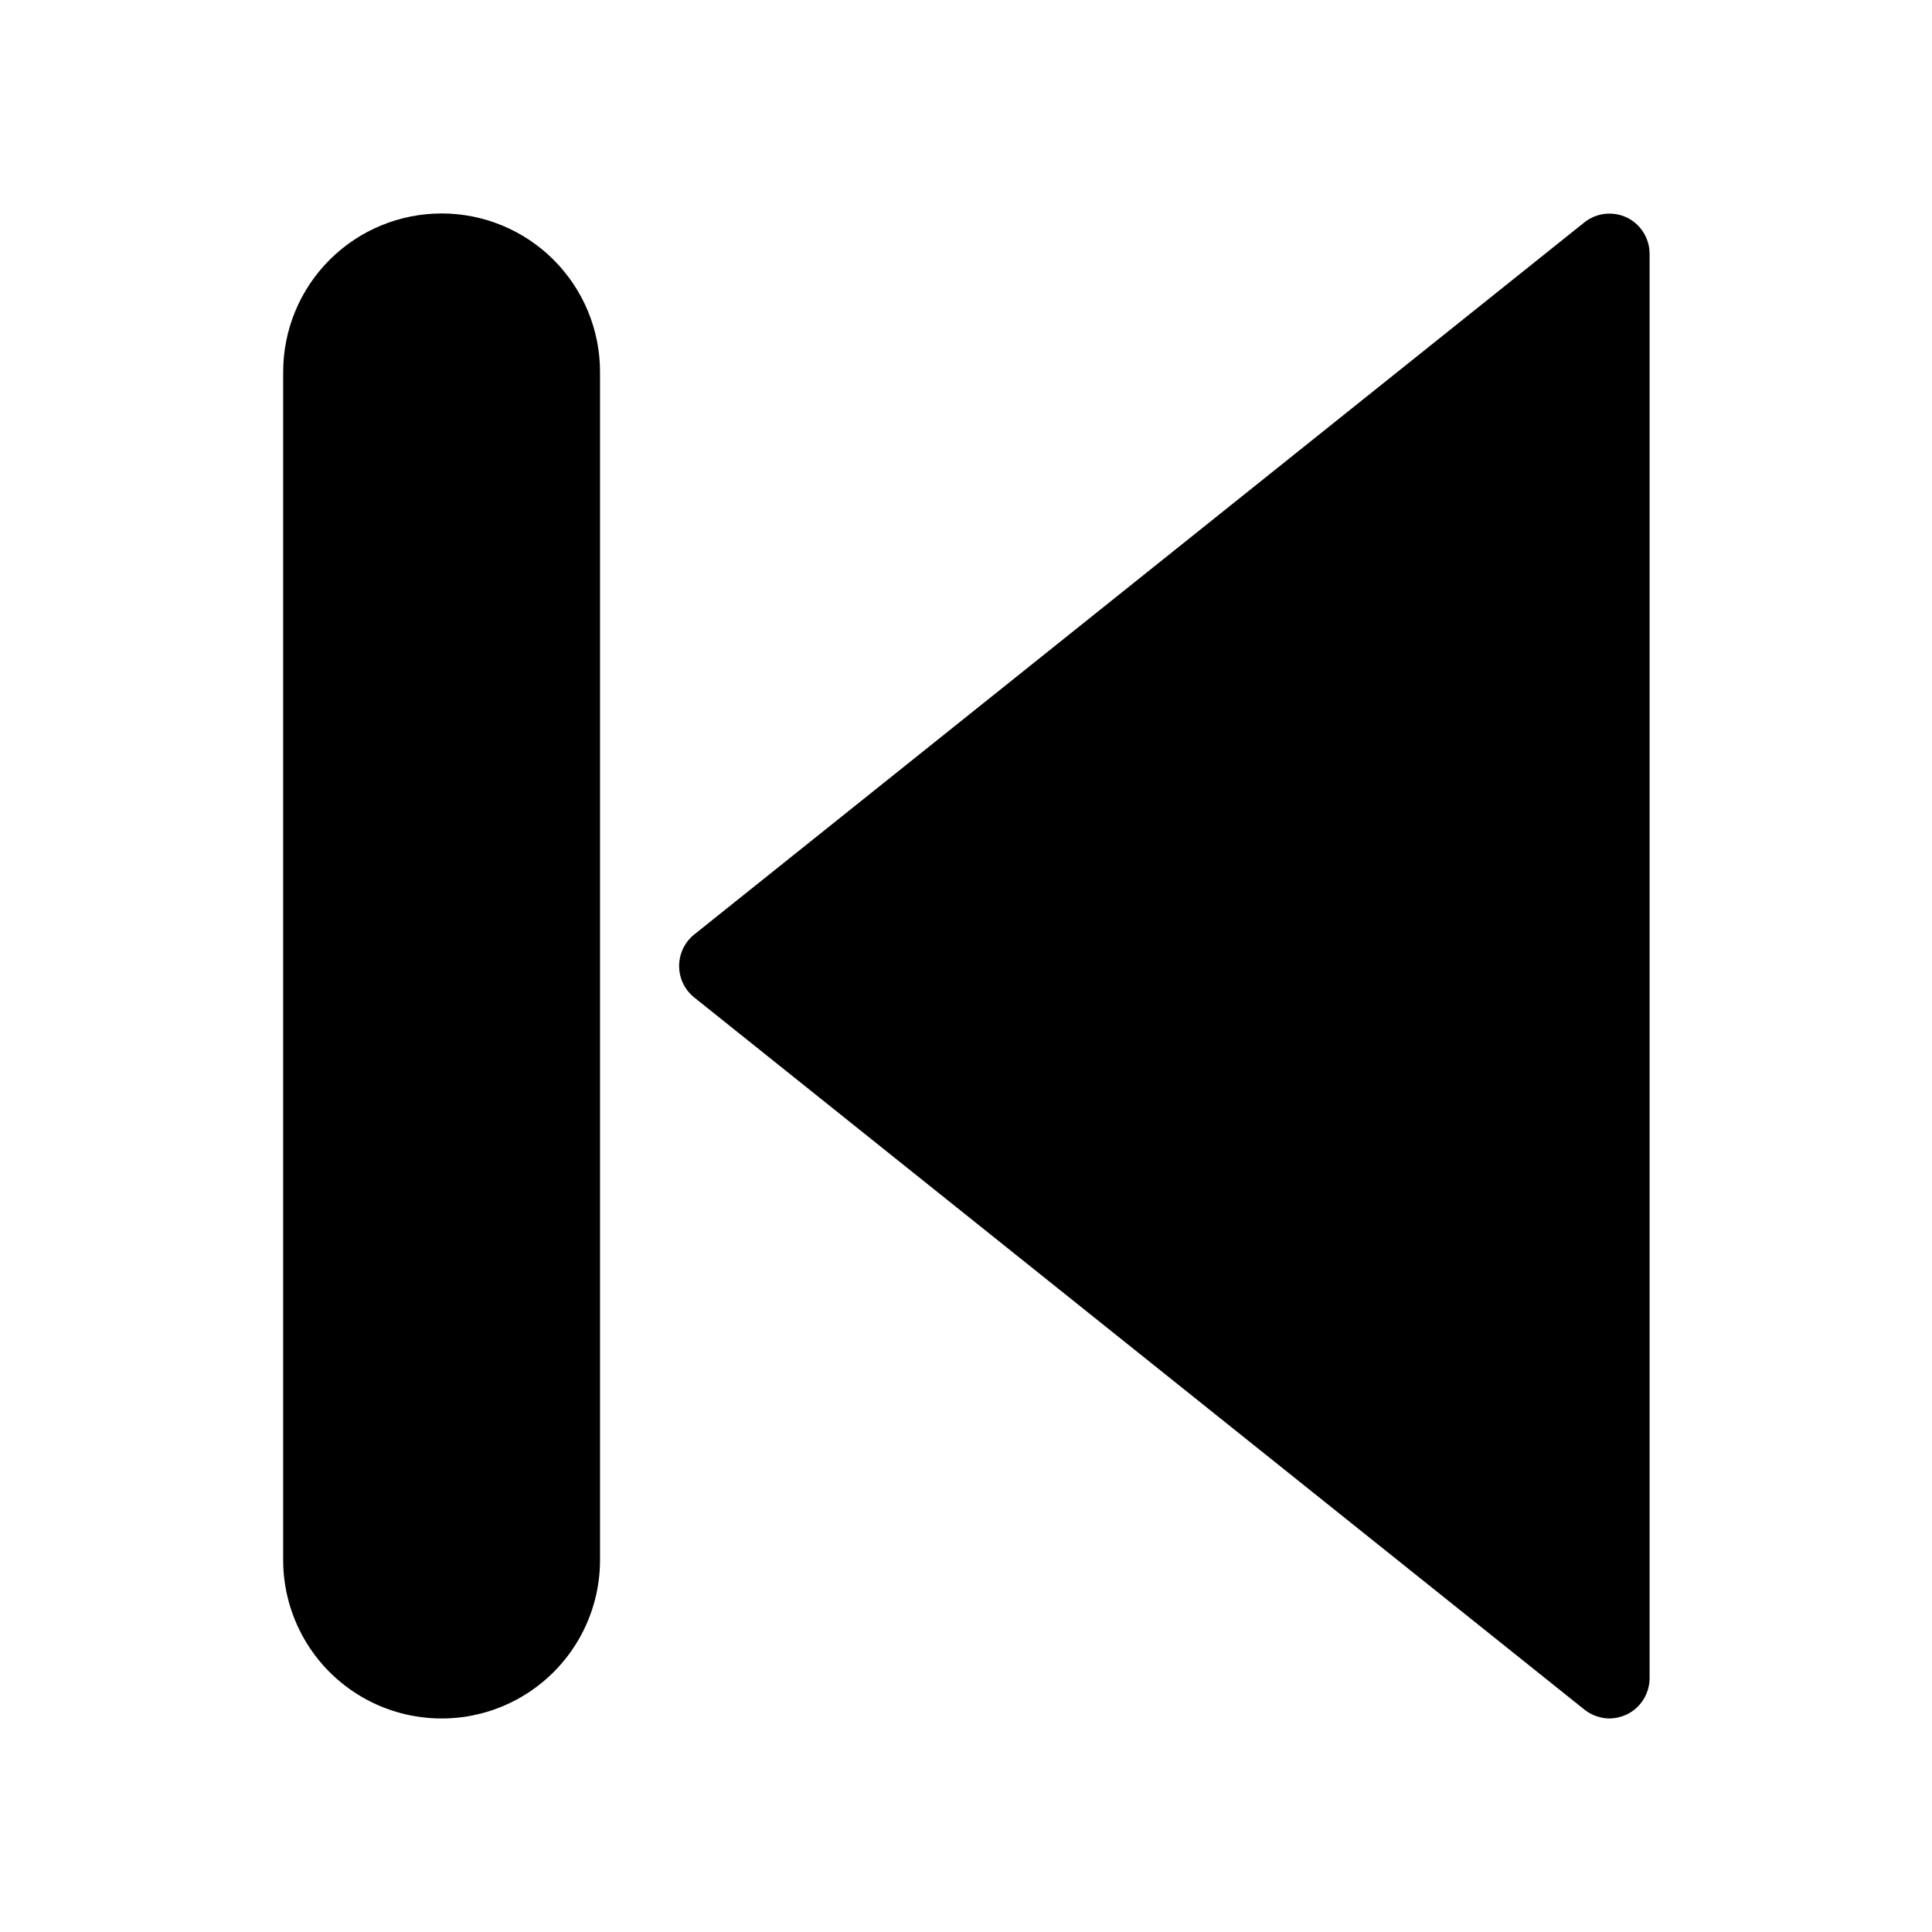 <?xml version="1.0" encoding="UTF-8"?>
<!-- Uploaded to: ICON Repo, www.iconrepo.com, Generator: ICON Repo Mixer Tools -->
<svg fill="#000000" width="800px" height="800px" version="1.1" viewBox="144 144 512 512" xmlns="http://www.w3.org/2000/svg">
 <g>
  <path d="m261.03 200.57c-11.137 0-21.812 4.422-29.688 12.297s-12.297 18.551-12.297 29.688v314.88-0.004c0 15 8.004 28.859 20.992 36.359 12.988 7.5 28.992 7.5 41.984 0 12.988-7.5 20.992-21.359 20.992-36.359v-314.88c0-11.137-4.422-21.812-12.297-29.688s-18.555-12.297-29.688-12.297z"/>
  <path d="m575.07 201.62c-3.652-1.707-7.953-1.223-11.129 1.258l-236.16 188.93c-2.414 2.035-3.805 5.027-3.805 8.188 0 3.156 1.391 6.152 3.805 8.184l236.16 188.93c1.922 1.496 4.285 2.312 6.719 2.309 1.523-0.047 3.023-0.406 4.41-1.047 3.648-1.746 6.004-5.402 6.086-9.449v-377.86c-0.082-4.047-2.438-7.703-6.086-9.445z"/>
 </g>
</svg>